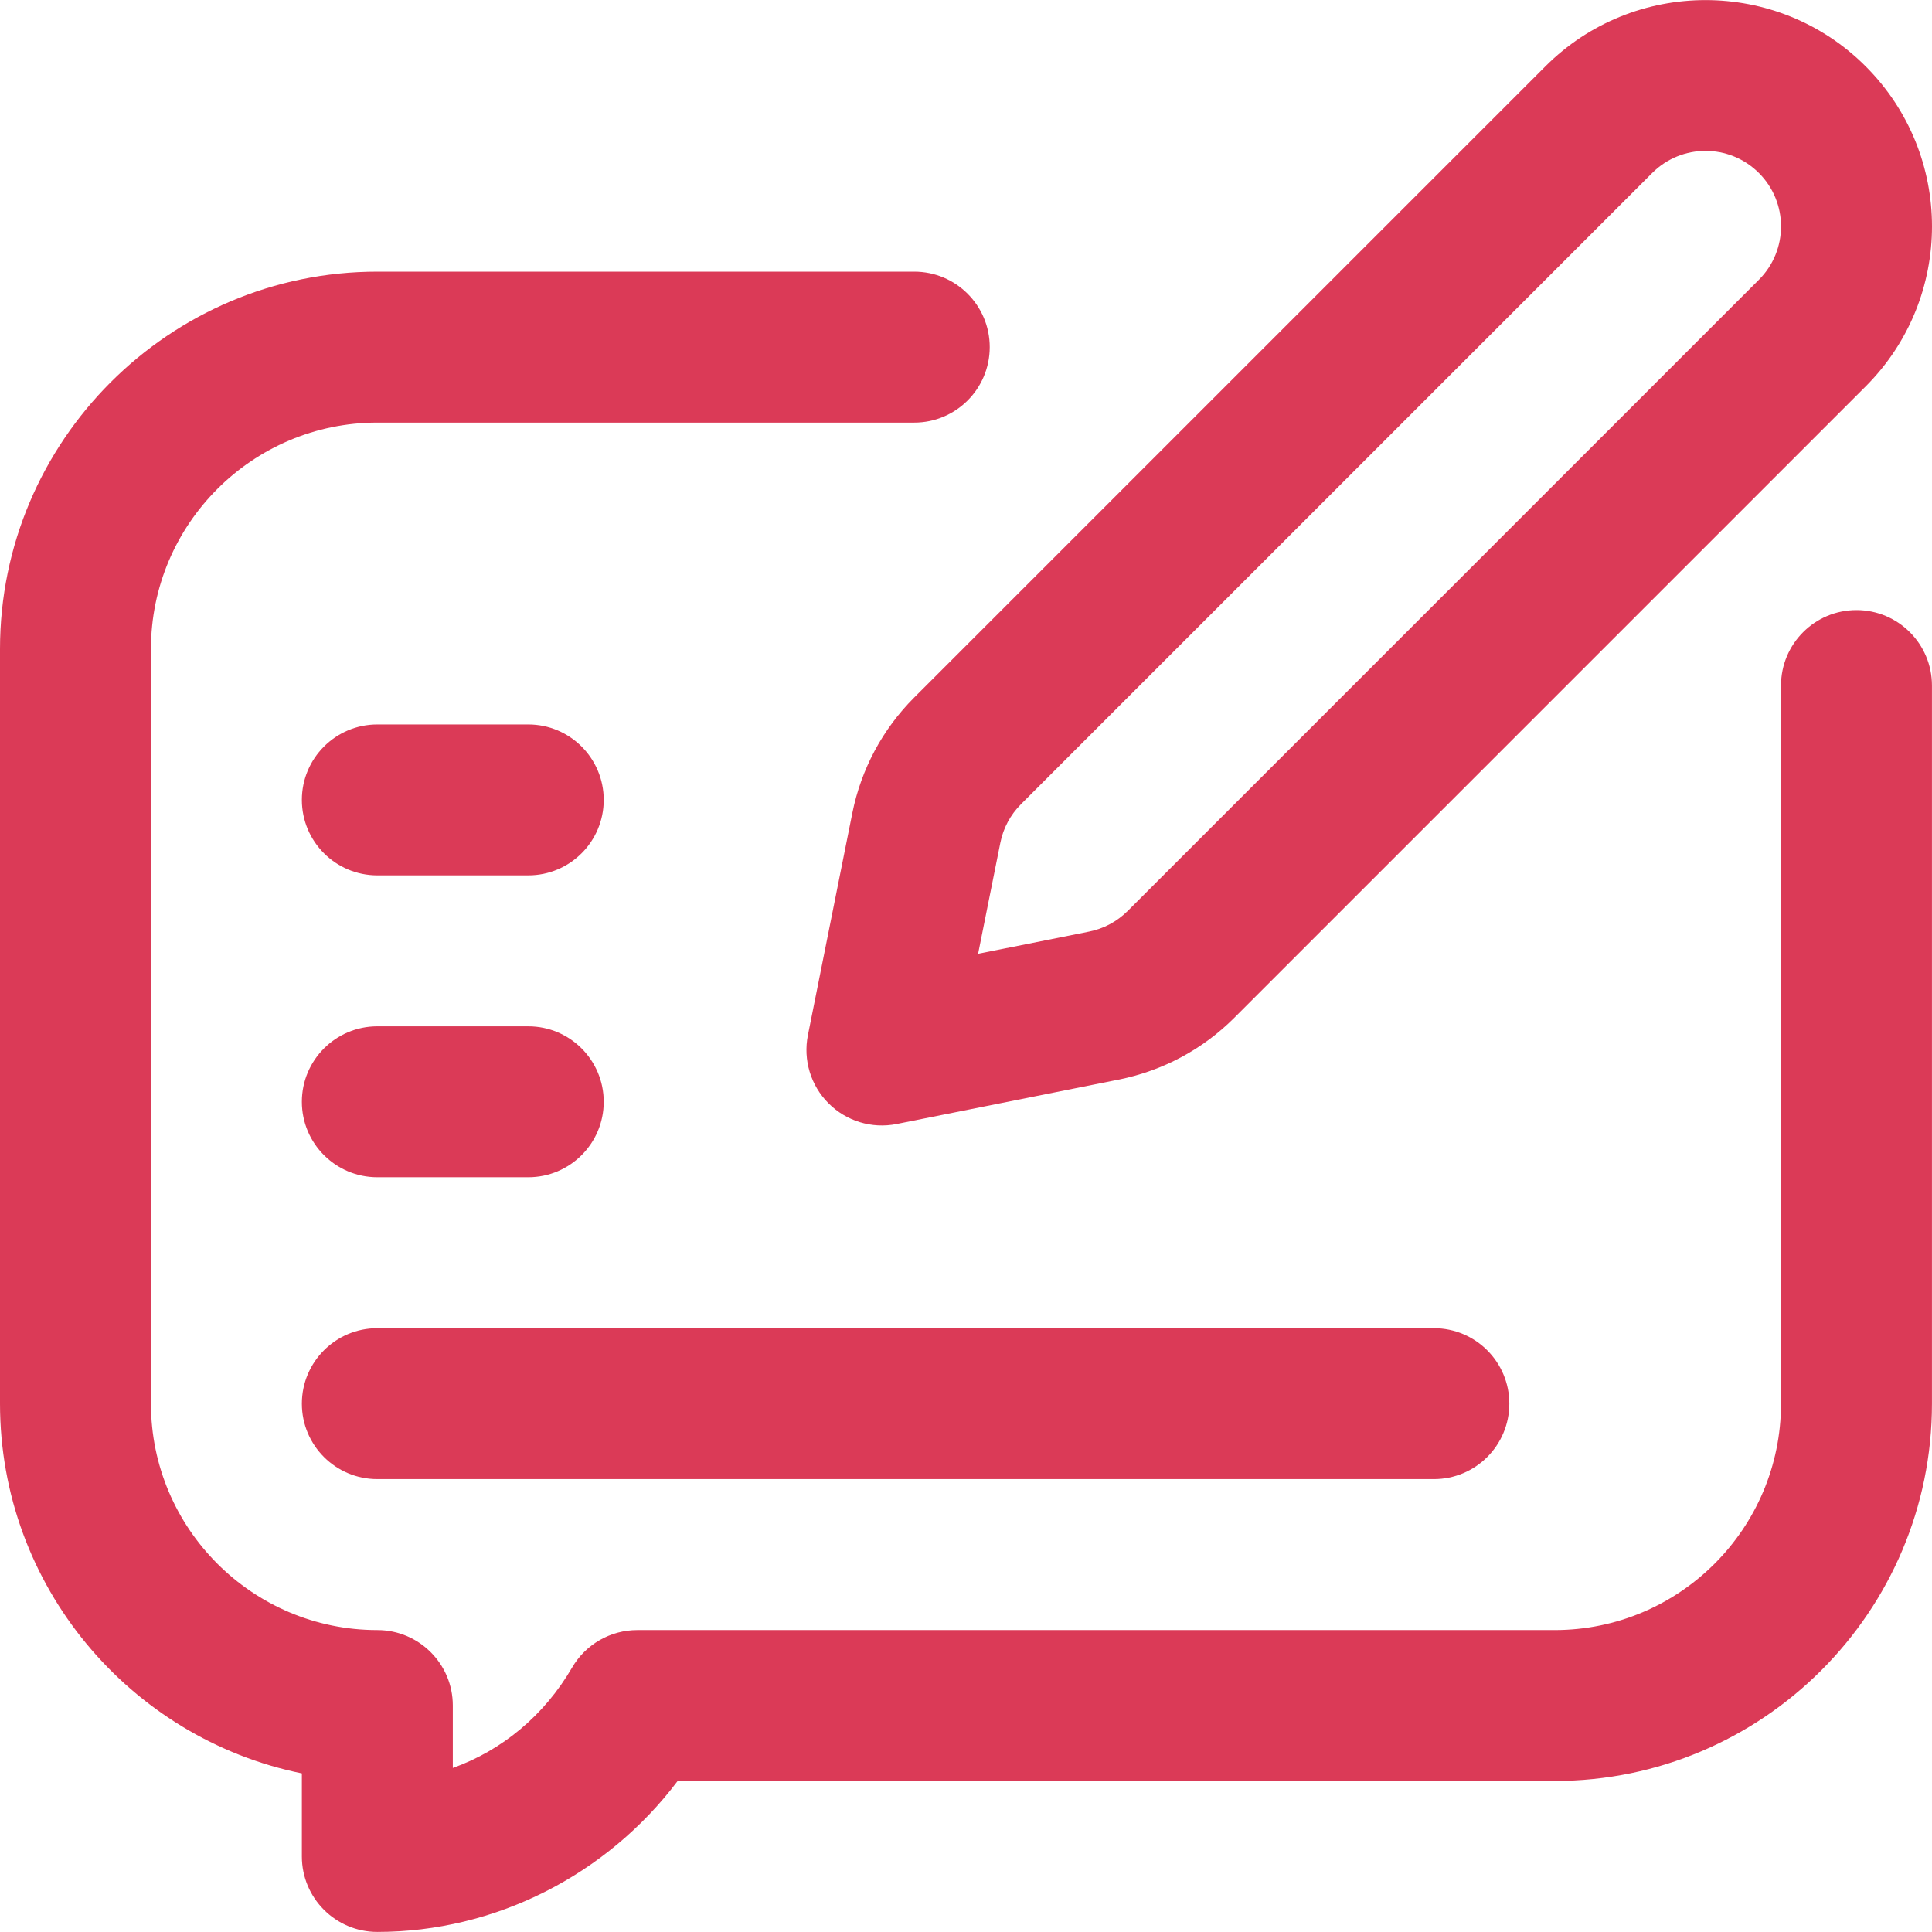 <svg width="53" height="53" viewBox="0 0 53 53" fill="none" xmlns="http://www.w3.org/2000/svg">
<g clip-path="url(#clip0_306_4989)">
<path d="M22.73 30.268C22.24 29.779 22.028 29.077 22.163 28.398L23.381 22.308C23.623 21.102 24.21 20.004 25.08 19.134L42.396 1.818C44.818 -0.603 48.758 -0.603 51.179 1.818C53.607 4.246 53.607 8.174 51.179 10.602L33.863 27.918C32.993 28.788 31.896 29.375 30.69 29.616L24.599 30.834C23.911 30.972 23.212 30.751 22.73 30.268ZM45.324 4.746L28.008 22.062C27.718 22.352 27.522 22.718 27.442 23.12L26.832 26.165L29.878 25.556C30.28 25.476 30.645 25.28 30.936 24.99L48.252 7.674C49.061 6.865 49.061 5.555 48.252 4.746C47.443 3.937 46.133 3.937 45.324 4.746Z" fill="#DB3A57"/>
<path d="M10.351 52.998C9.208 52.998 8.281 52.071 8.281 50.928V48.649C3.562 47.688 0 43.505 0 38.506V17.803C0 12.096 4.644 7.452 10.351 7.452H25.081C26.224 7.452 27.151 8.379 27.151 9.522C27.151 10.666 26.224 11.593 25.081 11.593H10.351C6.927 11.593 4.141 14.379 4.141 17.803V38.506C4.141 41.931 6.927 44.717 10.351 44.717C11.495 44.717 12.422 45.644 12.422 46.787V48.5C13.772 48.017 14.93 47.06 15.694 45.746C16.065 45.109 16.747 44.717 17.484 44.717H42.647C46.072 44.717 48.858 41.931 48.858 38.506V18.807C48.858 17.663 49.785 16.736 50.928 16.736C52.072 16.736 52.999 17.663 52.999 18.807V38.506C52.999 44.214 48.355 48.857 42.647 48.857H18.59C16.645 51.437 13.588 52.998 10.351 52.998Z" fill="#DB3A57"/>
<path d="M39.335 40.576H10.351C9.208 40.576 8.281 39.65 8.281 38.506C8.281 37.363 9.208 36.436 10.351 36.436H39.335C40.479 36.436 41.405 37.363 41.405 38.506C41.405 39.65 40.479 40.576 39.335 40.576Z" fill="#DB3A57"/>
<path d="M14.492 32.295H10.351C9.208 32.295 8.281 31.368 8.281 30.225C8.281 29.082 9.208 28.155 10.351 28.155H14.492C15.635 28.155 16.562 29.082 16.562 30.225C16.562 31.368 15.635 32.295 14.492 32.295Z" fill="#DB3A57"/>
<path d="M14.492 24.014H10.351C9.208 24.014 8.281 23.087 8.281 21.944C8.281 20.801 9.208 19.874 10.351 19.874H14.492C15.635 19.874 16.562 20.801 16.562 21.944C16.562 23.087 15.635 24.014 14.492 24.014Z" fill="#DB3A57"/>
</g>
<defs>
<clipPath id="clip0_306_4989">
<rect width="53" height="53" fill="white"/>
</clipPath>
</defs>
</svg>
